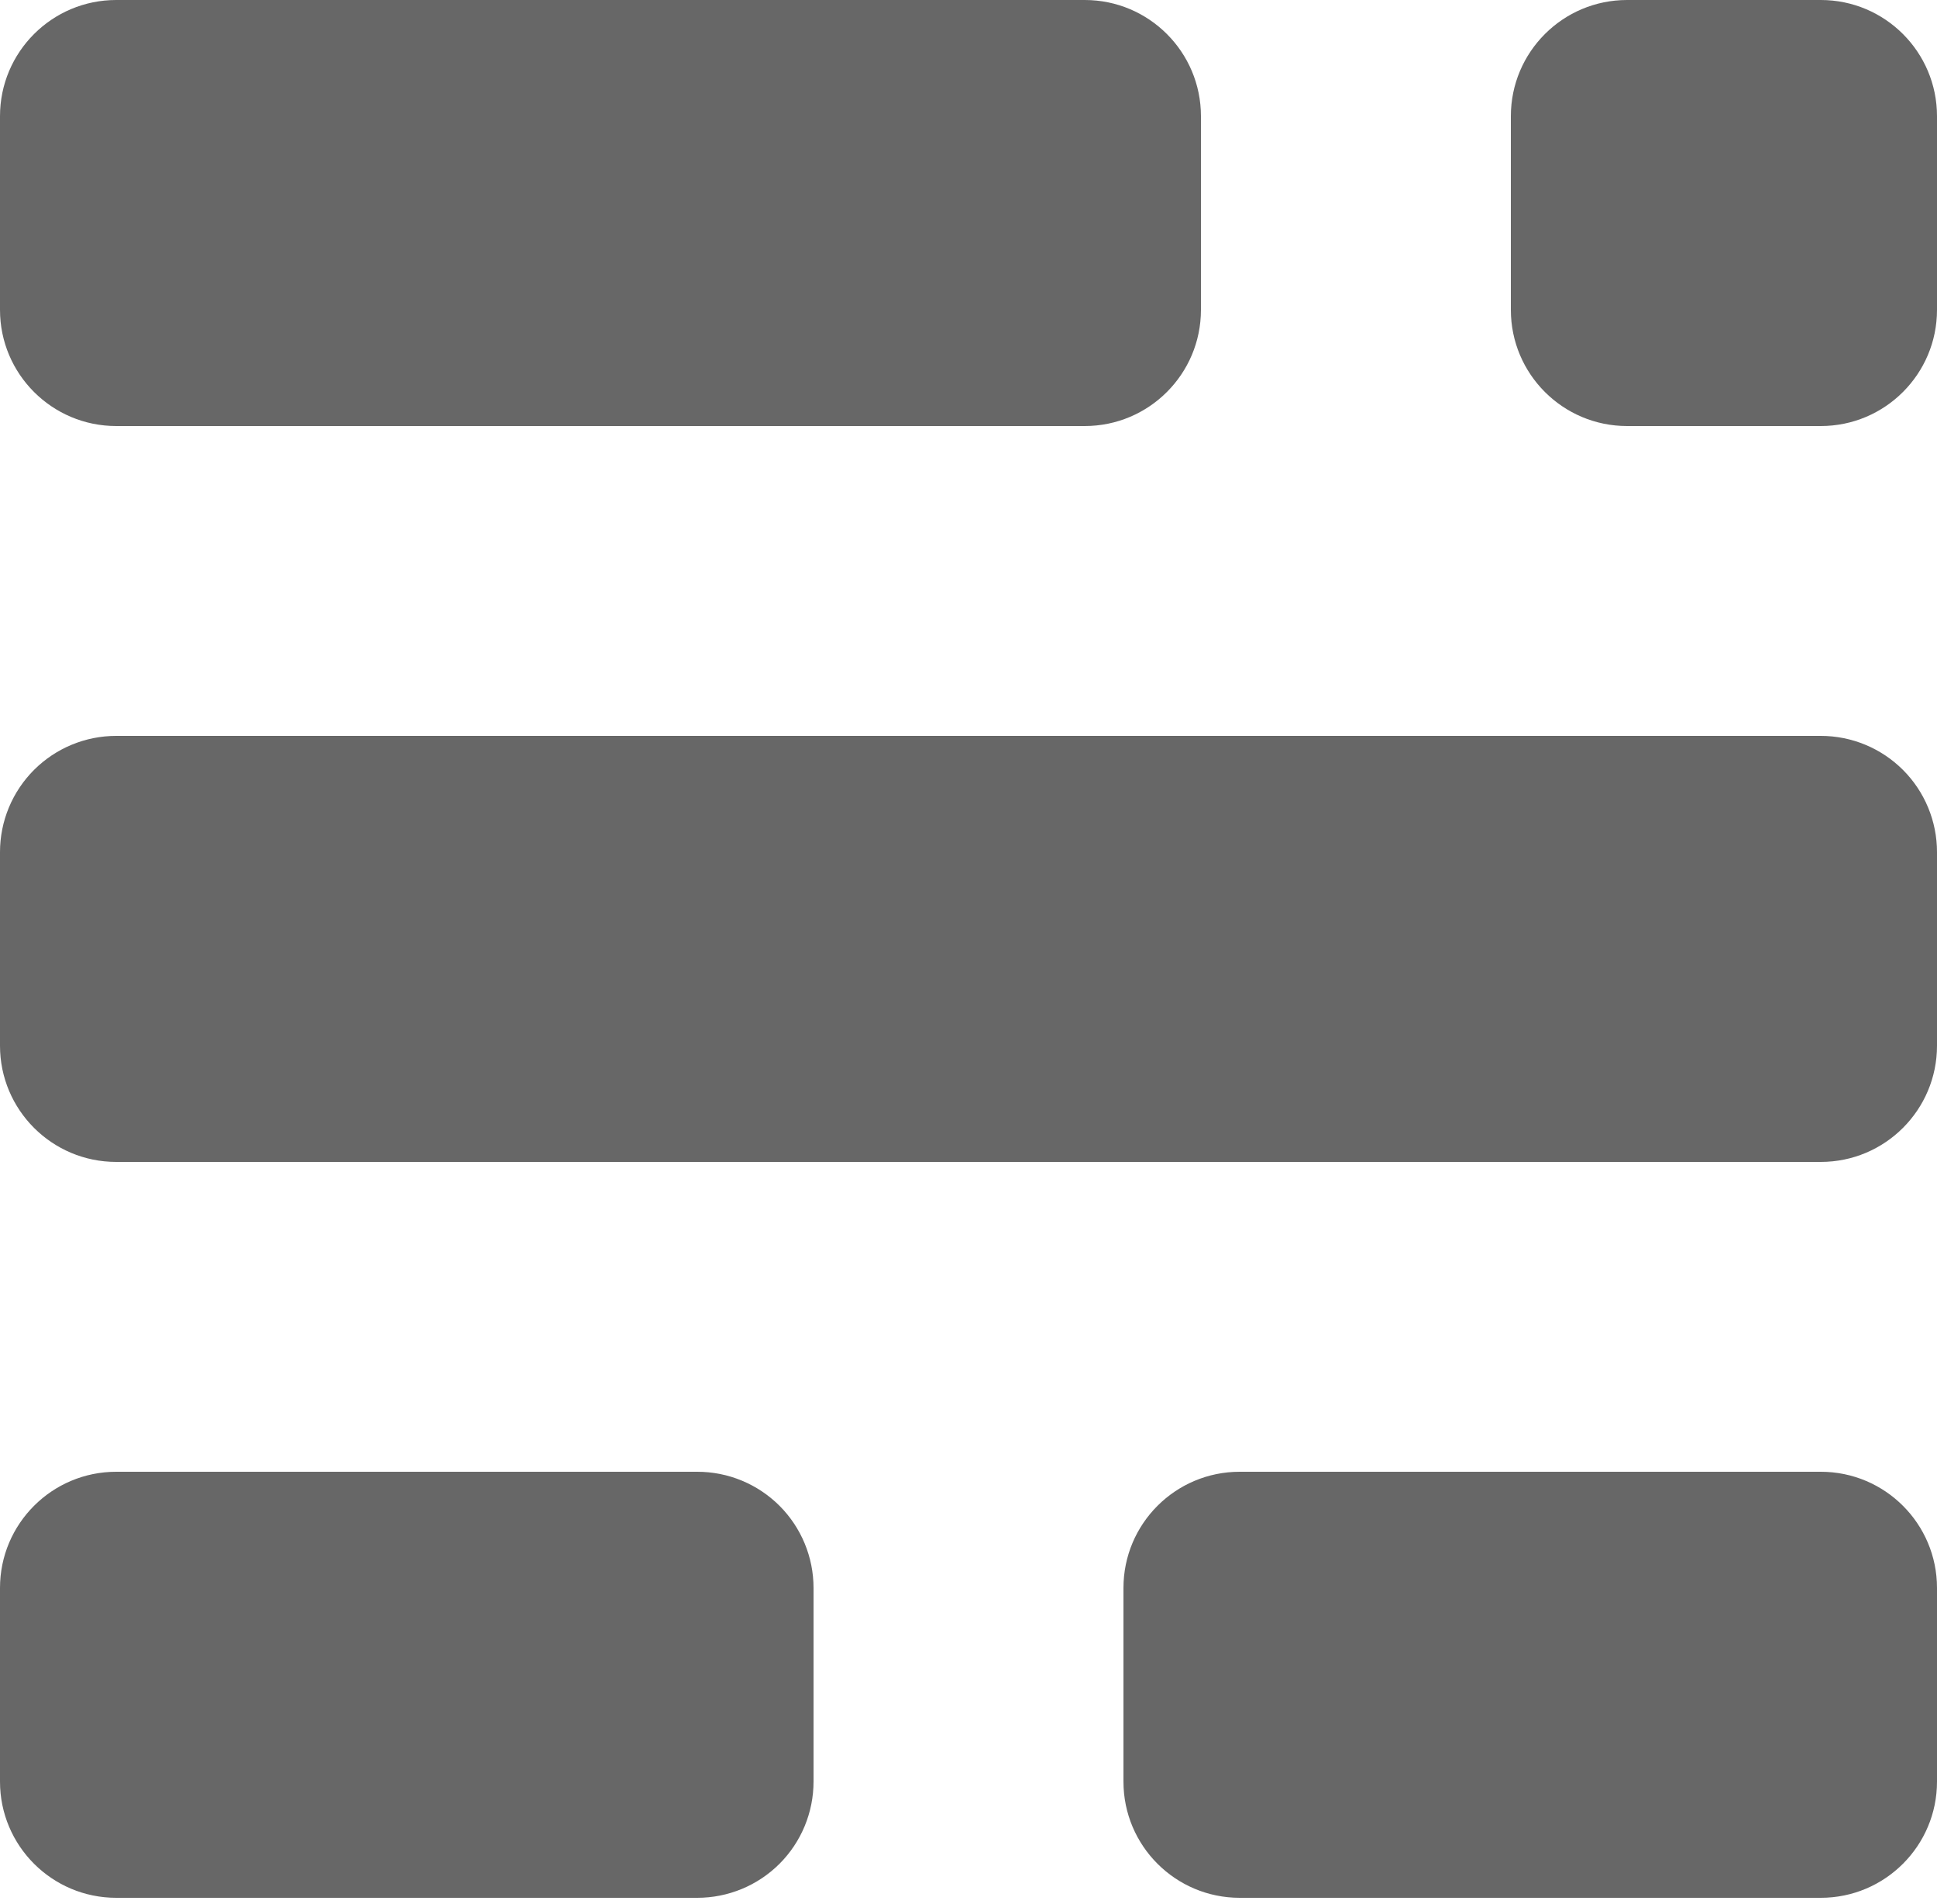 <svg xmlns="http://www.w3.org/2000/svg" xmlns:xlink="http://www.w3.org/1999/xlink" width="60px" height="59px" viewBox="0 0 60 59"><title>ghostlogo</title><desc>Created with Sketch.</desc><g id="Page-1" stroke="none" stroke-width="1" fill="none" fill-rule="evenodd"><g id="ghostlogo" fill="#676767"><path d="M3.6,-2.22044605e-16 L33.6,-2.22044605e-16 C35.588,-2.22044605e-16 37.2,1.612 37.2,3.6 L37.2,9.6 C37.2,11.588 35.588,13.2 33.6,13.2 L3.6,13.2 C1.612,13.2 -2.22044605e-16,11.588 -2.22044605e-16,9.6 L-2.22044605e-16,3.6 C-2.22044605e-16,1.612 1.612,-2.22044605e-16 3.6,-2.22044605e-16 Z M50.4,-2.22044605e-16 L56.4,-2.22044605e-16 C58.388,-2.22044605e-16 60,1.612 60,3.6 L60,9.6 C60,11.588 58.388,13.2 56.4,13.2 L50.4,13.2 C48.412,13.2 46.8,11.588 46.8,9.6 L46.8,3.6 C46.8,1.612 48.412,-2.22044605e-16 50.4,-2.22044605e-16 Z M3.6,22.8 L56.4,22.8 C57.355,22.8 58.27,23.179 58.946,23.854 C59.621,24.53 60,25.445 60,26.4 L60,32.4 C60,34.388 58.388,36 56.4,36 L3.6,36 C1.612,36 -2.22044605e-16,34.388 -2.22044605e-16,32.4 L-2.22044605e-16,26.4 C-2.22044605e-16,25.445 0.379,24.53 1.054,23.854 C1.73,23.179 2.645,22.8 3.6,22.8 Z M3.6,45.6 L21.6,45.6 C22.555,45.6 23.47,45.979 24.146,46.654 C24.821,47.33 25.2,48.245 25.2,49.2 L25.2,55.2 C25.2,56.155 24.821,57.07 24.146,57.746 C23.47,58.421 22.555,58.8 21.6,58.8 L3.6,58.8 C1.612,58.8 -2.22044605e-16,57.188 -2.22044605e-16,55.2 L-2.22044605e-16,49.2 C-2.22044605e-16,47.212 1.612,45.6 3.6,45.6 L3.6,45.6 Z M38.4,45.6 L56.4,45.6 C58.388,45.6 60,47.212 60,49.2 L60,55.2 C60,57.188 58.388,58.8 56.4,58.8 L38.4,58.8 C36.412,58.8 34.8,57.188 34.8,55.2 L34.8,49.2 C34.8,47.212 36.412,45.6 38.4,45.6 L38.4,45.6 Z" id="Shape"></path></g></g></svg>